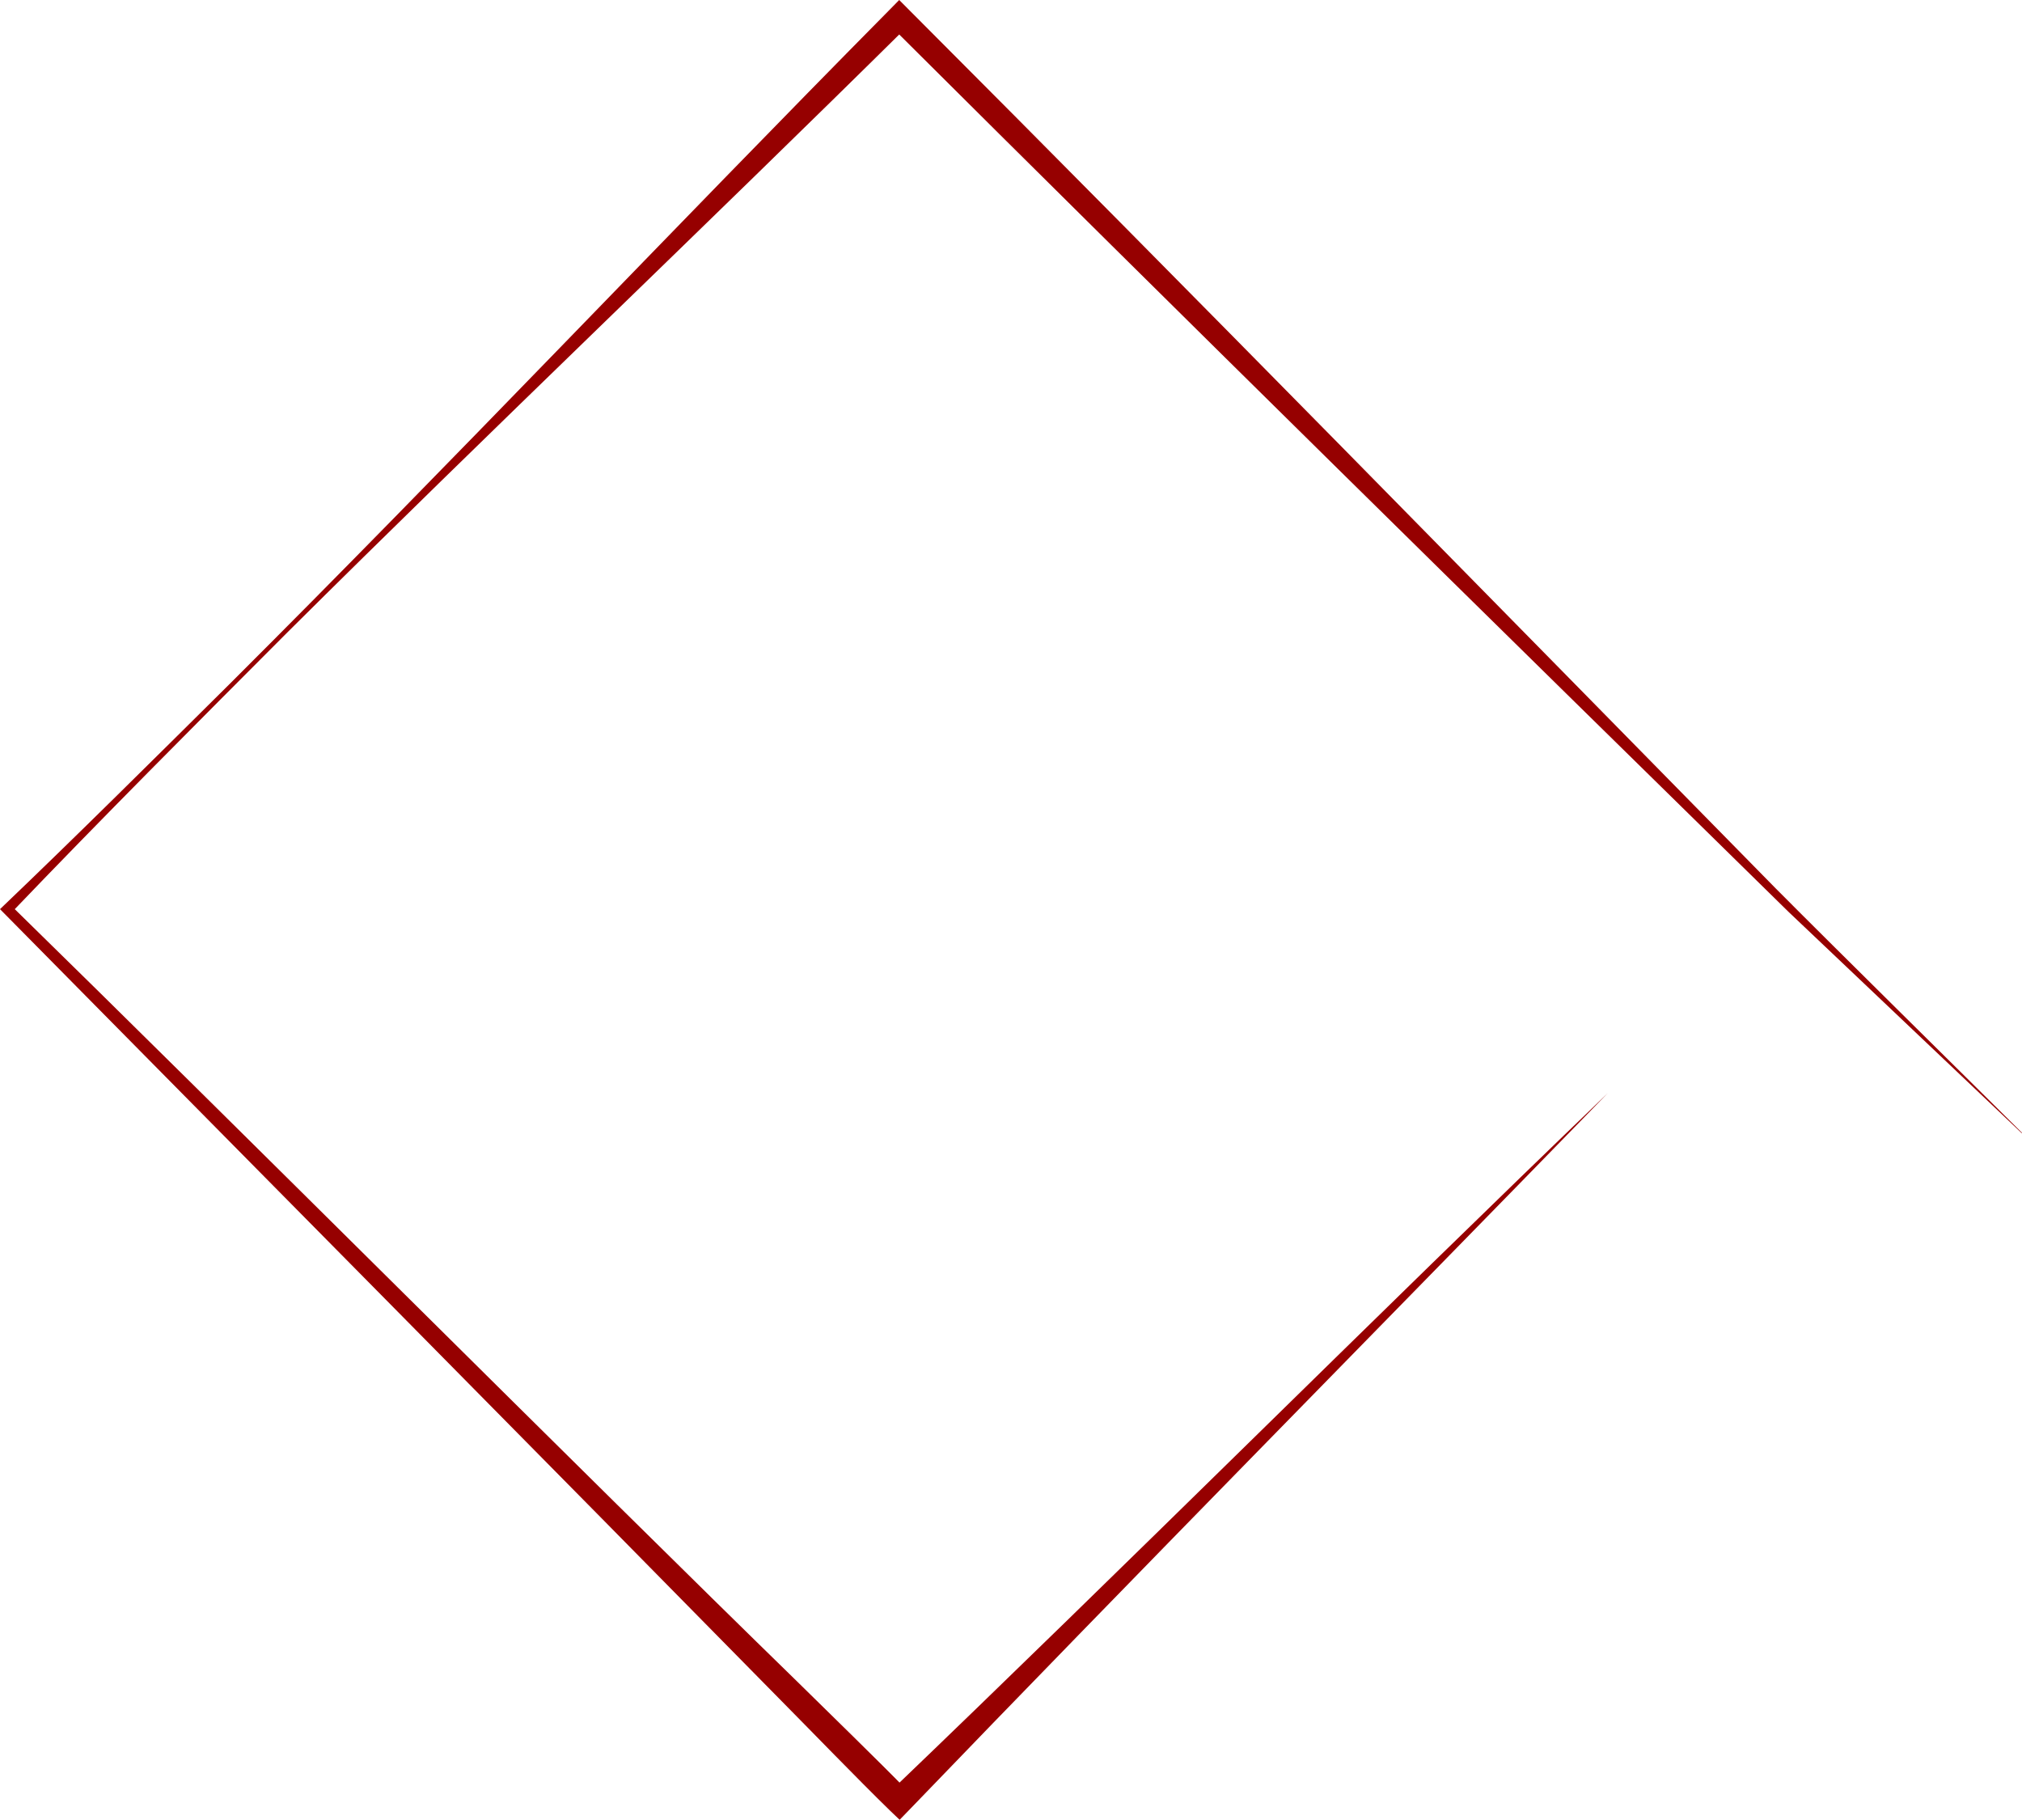 <?xml version="1.0" encoding="UTF-8"?>
<svg id="_レイヤー_2" data-name="レイヤー 2" xmlns="http://www.w3.org/2000/svg" viewBox="0 0 638.26 574.38">
  <defs>
    <style>
      .cls-1 {
        fill: #960000;
      }
    </style>
  </defs>
  <g id="_ロゴ" data-name="ロゴ">
    <g id="_いじった後の線" data-name="いじった後の線">
      <path class="cls-1" d="M507.5,345.03c-70.89,72.79-150.18,153.16-220.68,226.41,0,0-2.84,2.93-2.84,2.93l-3.07-2.93c-10.16-9.9-24.84-25.1-35.01-35.37C182.92,471.97,65.44,353.18,1.19,288.15c0,0-1.19-1.2-1.19-1.2,24.39-23.3,48.3-47.09,72.24-70.83C141.99,146.61,211.9,72.75,281.14,2.75c0,0,2.7-2.75,2.7-2.75l2.74,2.75c88.84,88.95,185.53,187.74,274.08,277.8,20.25,20.36,56.94,56.46,77.57,76.95,.07,.06-.04,.18-.1,.11-18.55-17.66-55.57-52.68-73.61-69.85C472.32,197.3,372.26,98.97,281.14,8.19c0,0,5.44,0,5.44,0-64.02,63.31-131.89,127.84-195.77,191.31-29.11,29.17-58.83,58.91-87.3,88.65,0,0,0-2.33,0-2.33,65.92,64.41,183.09,181.55,247.93,244.72,10.23,10.1,25.43,24.8,35.37,35.01,0,0-5.91,0-5.91,0,73.25-70.17,154-150.81,226.59-220.51h0Z"/>
    </g>
  </g>
</svg>